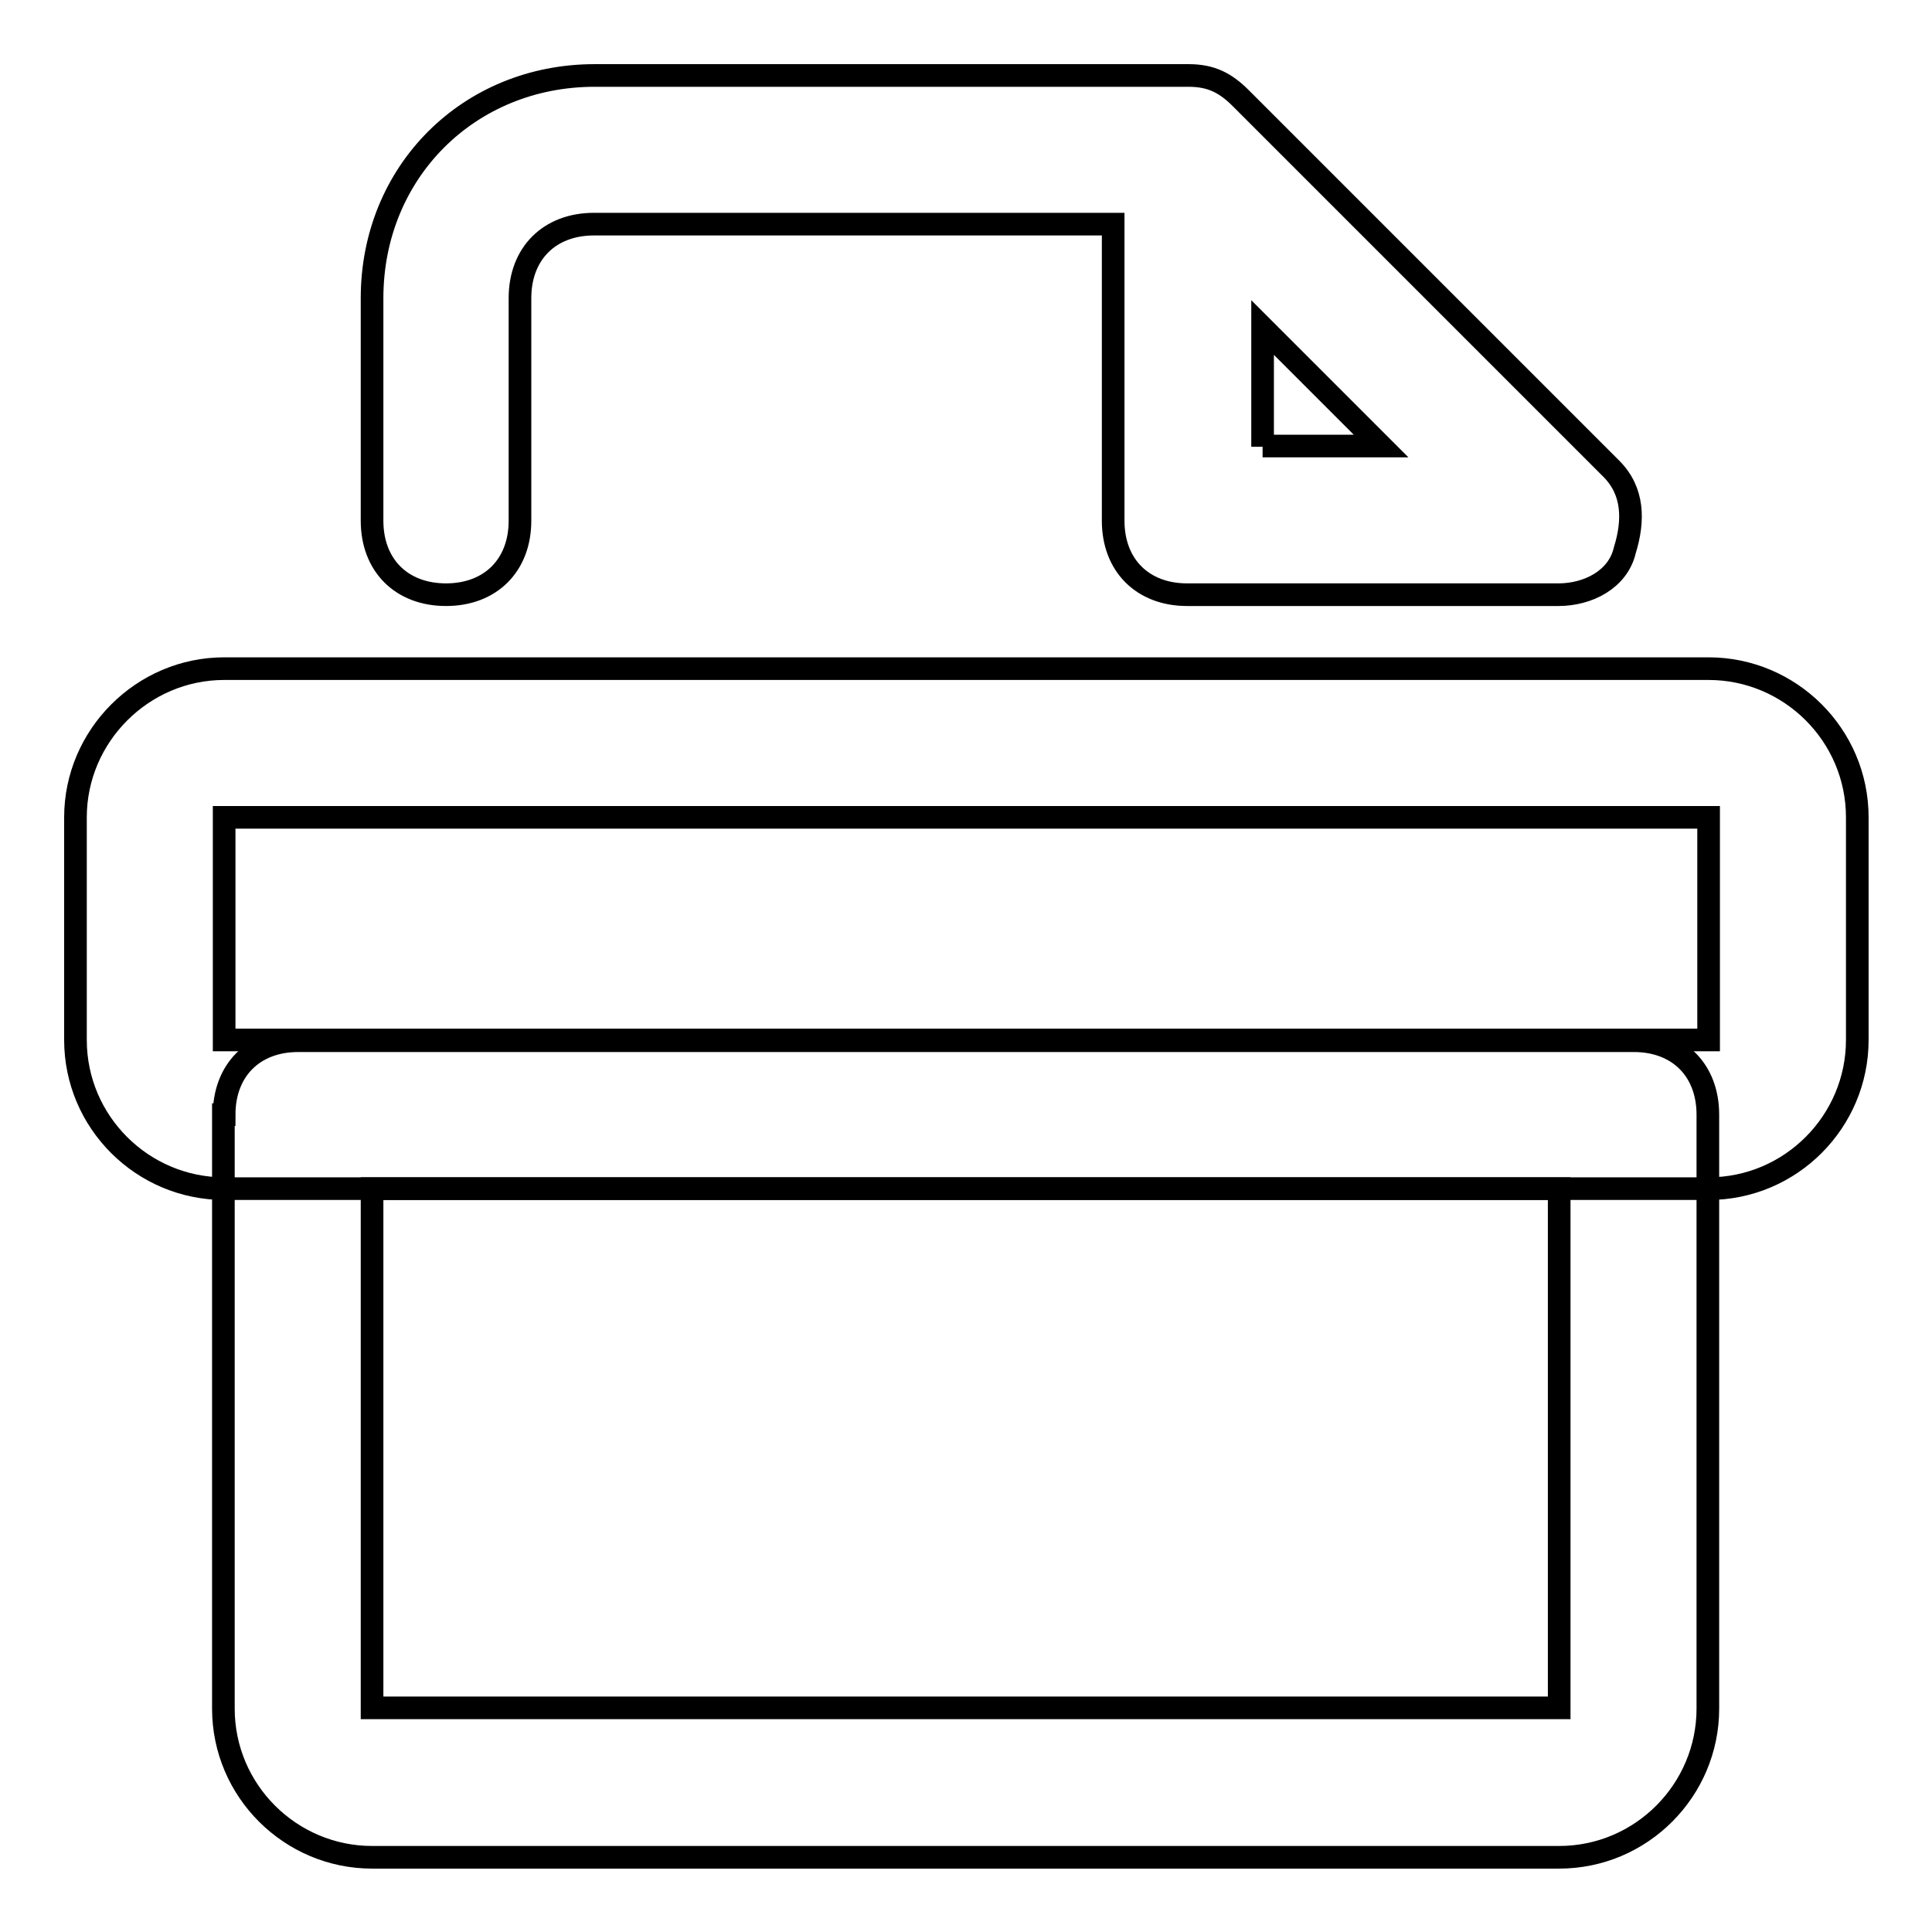 <?xml version="1.0" encoding="utf-8"?>
<!-- Svg Vector Icons : http://www.onlinewebfonts.com/icon -->
<!DOCTYPE svg PUBLIC "-//W3C//DTD SVG 1.1//EN" "http://www.w3.org/Graphics/SVG/1.1/DTD/svg11.dtd">
<svg version="1.1" xmlns="http://www.w3.org/2000/svg" xmlns:xlink="http://www.w3.org/1999/xlink" x="0px" y="0px" viewBox="0 0 256 256" enable-background="new 0 0 256 256" xml:space="preserve">
<g> <path stroke-width="3" fill-opacity="0" stroke="#000000"  d="M213.5,62.1L164.4,13c-2-2-3.9-3-6.9-3H78.8c-16.7,0-29.5,12.8-29.5,29.5V69c0,5.9,3.9,9.8,9.8,9.8 c5.9,0,9.8-3.9,9.8-9.8V39.5c0-5.9,3.9-9.8,9.8-9.8h68.8V69c0,5.9,3.9,9.8,9.8,9.8h49.2c3.9,0,7.9-2,8.8-5.9 C216.5,69,216.5,65.1,213.5,62.1z M167.3,59.2V43.4l15.7,15.7H167.3z M10,108.3c0-10.8,8.9-19.7,19.7-19.7h196.7 c10.8,0,19.7,8.8,19.7,19.7v29.5c0,10.8-8.8,19.7-19.7,19.7H29.7c-10.8,0-19.7-8.8-19.7-19.7V108.3z M226.3,108.3H29.7v29.5h196.7 V108.3L226.3,108.3z"/> <path stroke-width="3" fill-opacity="0" stroke="#000000"  d="M29.7,147.7c0-5.9,3.9-9.8,9.8-9.8h177c5.9,0,9.8,3.9,9.8,9.8v78.7c0,10.8-8.8,19.7-19.7,19.7H49.3 c-10.8,0-19.7-8.8-19.7-19.7V147.7z M49.3,157.5v68.8h157.3v-68.8H49.3z"/></g>
</svg>